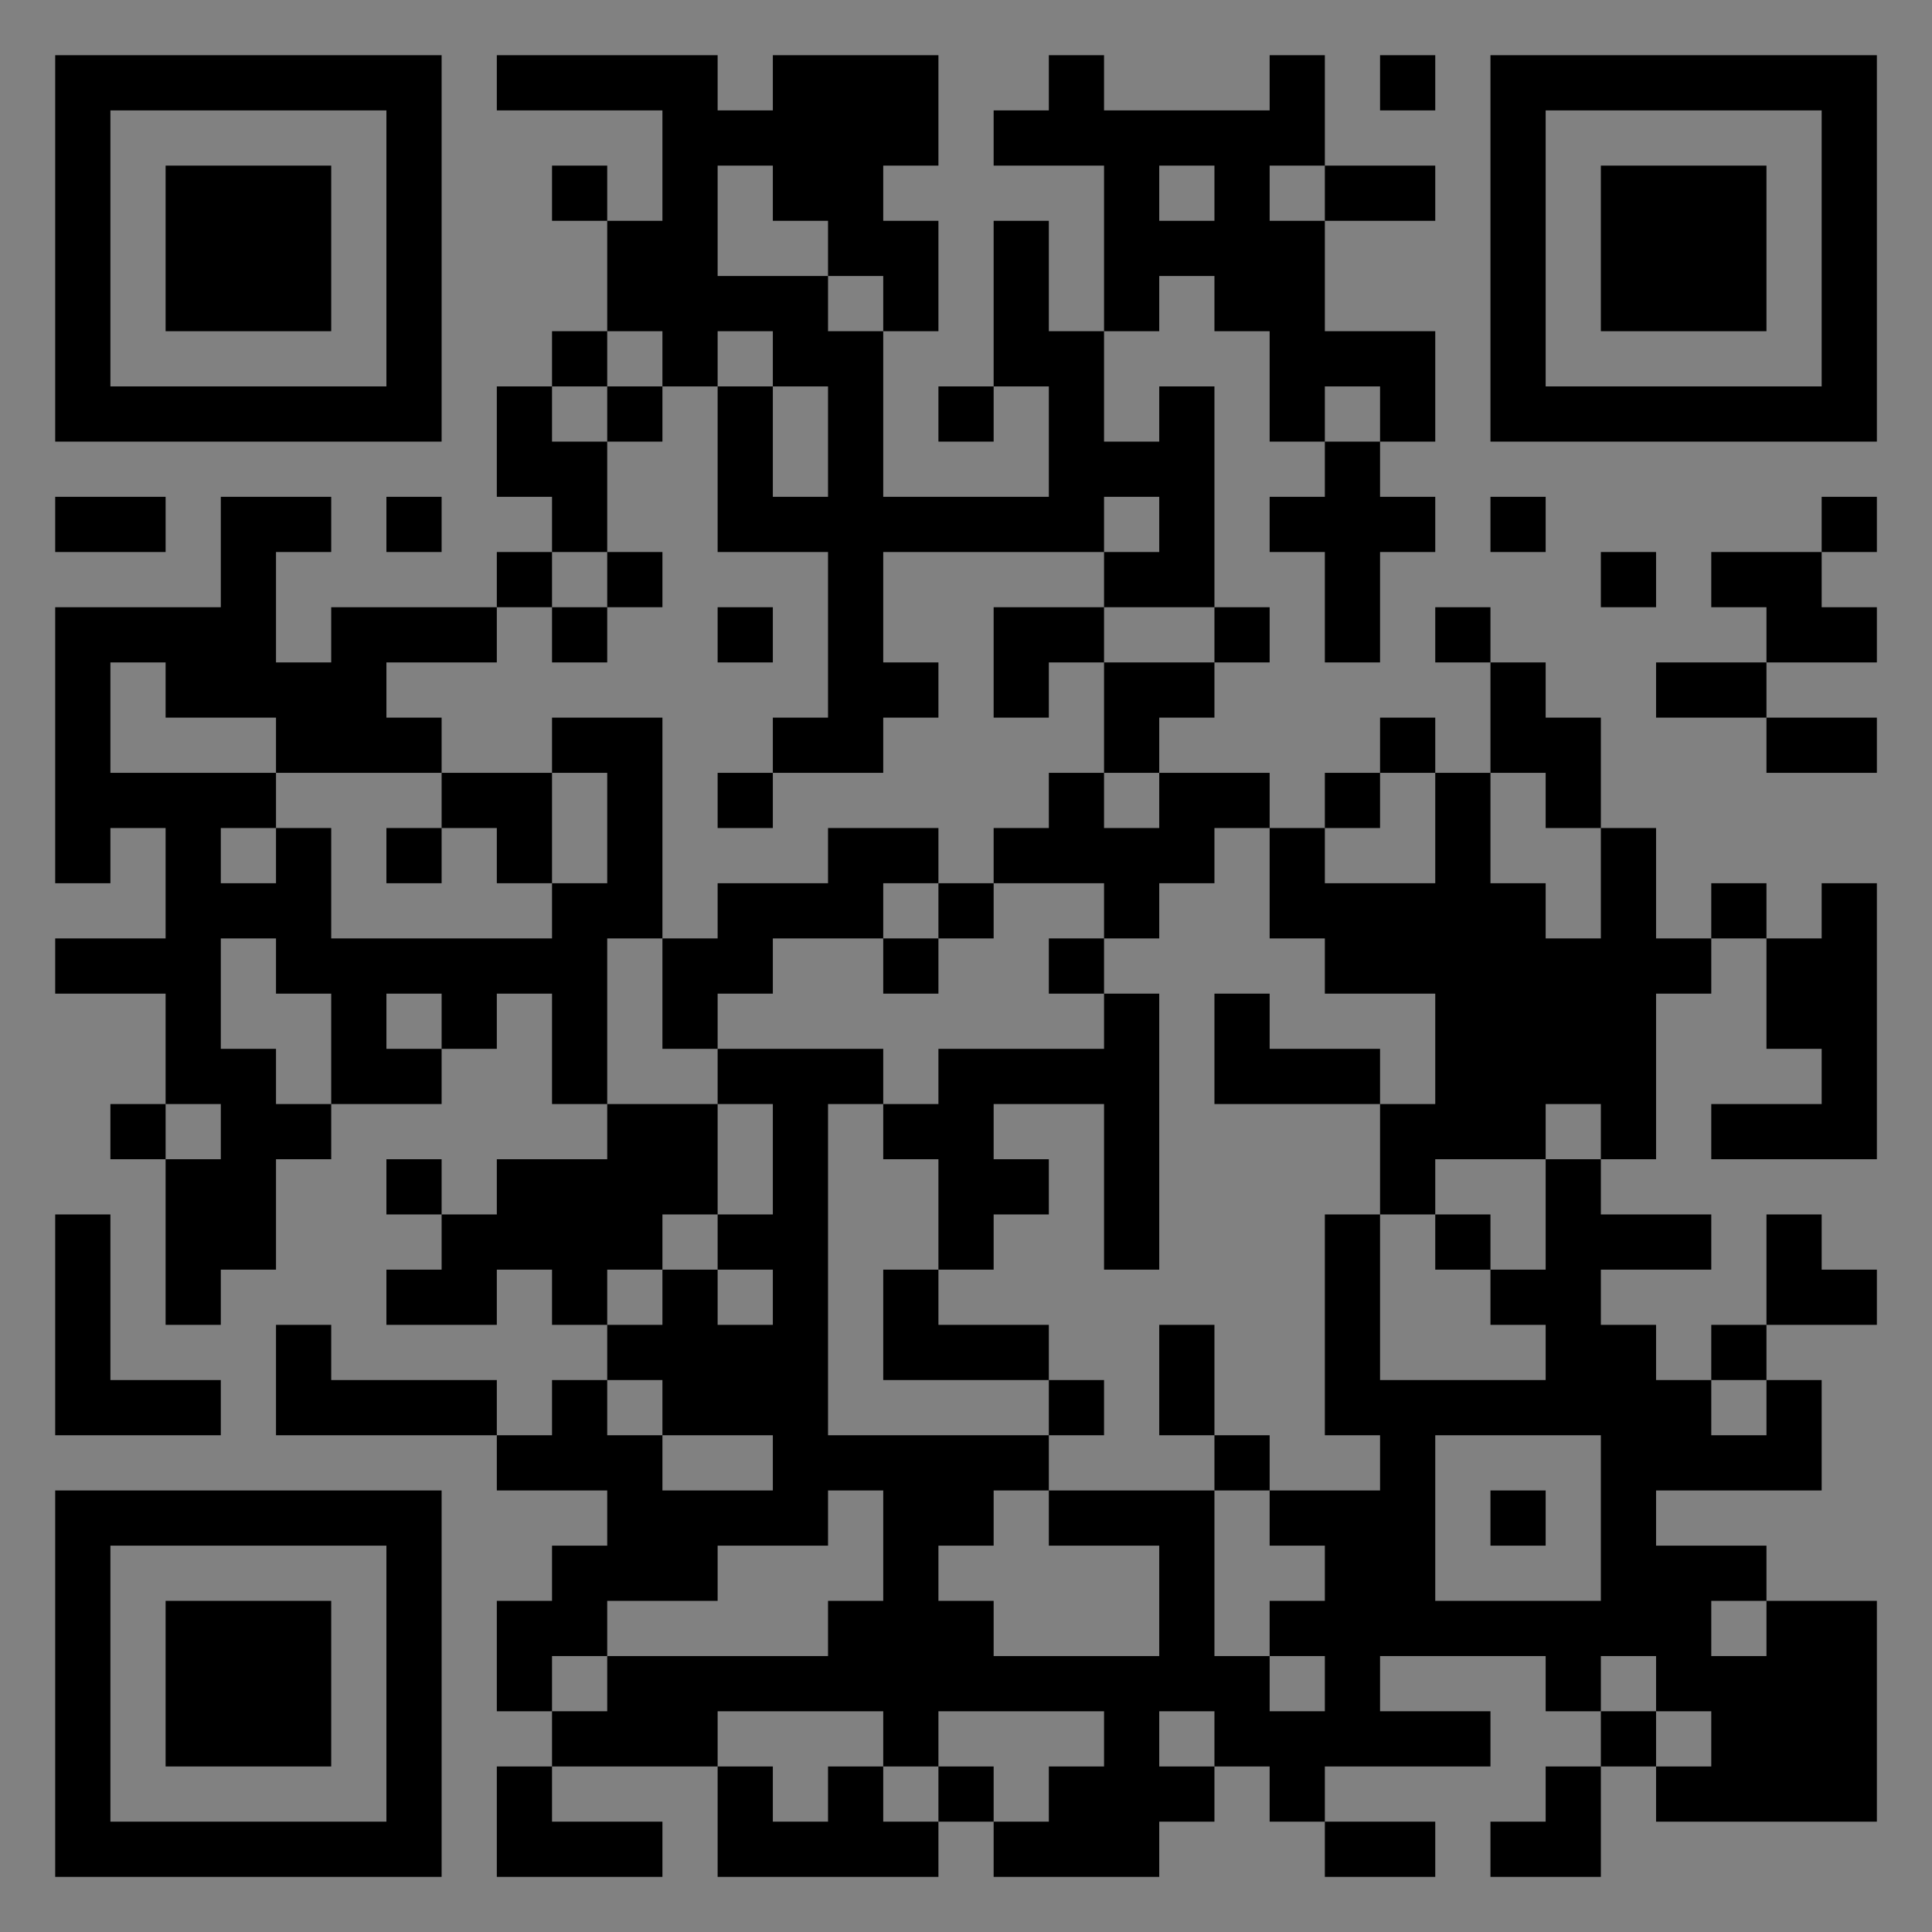 <?xml version="1.0" encoding="UTF-8"?>
<svg xmlns="http://www.w3.org/2000/svg" version="1.1" width="400" height="400" viewBox="0 0 400 400"><rect x="0" y="0" width="400" height="400" fill="#808080" stroke="none"/><rect x="0" y="0" width="400" height="400" fill="#ffffff" fill-opacity="0.01"/><g transform="scale(11.429)"><g transform="translate(1.000,1.000)"><path fill-rule="evenodd" d="M8 0L8 1L11 1L11 3L10 3L10 2L9 2L9 3L10 3L10 5L9 5L9 6L8 6L8 8L9 8L9 9L8 9L8 10L5 10L5 11L4 11L4 9L5 9L5 8L3 8L3 10L0 10L0 15L1 15L1 14L2 14L2 16L0 16L0 17L2 17L2 19L1 19L1 20L2 20L2 23L3 23L3 22L4 22L4 20L5 20L5 19L7 19L7 18L8 18L8 17L9 17L9 19L10 19L10 20L8 20L8 21L7 21L7 20L6 20L6 21L7 21L7 22L6 22L6 23L8 23L8 22L9 22L9 23L10 23L10 24L9 24L9 25L8 25L8 24L5 24L5 23L4 23L4 25L8 25L8 26L10 26L10 27L9 27L9 28L8 28L8 30L9 30L9 31L8 31L8 33L11 33L11 32L9 32L9 31L12 31L12 33L16 33L16 32L17 32L17 33L20 33L20 32L21 32L21 31L22 31L22 32L23 32L23 33L25 33L25 32L23 32L23 31L26 31L26 30L24 30L24 29L27 29L27 30L28 30L28 31L27 31L27 32L26 32L26 33L28 33L28 31L29 31L29 32L33 32L33 28L31 28L31 27L29 27L29 26L32 26L32 24L31 24L31 23L33 23L33 22L32 22L32 21L31 21L31 23L30 23L30 24L29 24L29 23L28 23L28 22L30 22L30 21L28 21L28 20L29 20L29 17L30 17L30 16L31 16L31 18L32 18L32 19L30 19L30 20L33 20L33 15L32 15L32 16L31 16L31 15L30 15L30 16L29 16L29 14L28 14L28 12L27 12L27 11L26 11L26 10L25 10L25 11L26 11L26 13L25 13L25 12L24 12L24 13L23 13L23 14L22 14L22 13L20 13L20 12L21 12L21 11L22 11L22 10L21 10L21 6L20 6L20 7L19 7L19 5L20 5L20 4L21 4L21 5L22 5L22 7L23 7L23 8L22 8L22 9L23 9L23 11L24 11L24 9L25 9L25 8L24 8L24 7L25 7L25 5L23 5L23 3L25 3L25 2L23 2L23 0L22 0L22 1L19 1L19 0L18 0L18 1L17 1L17 2L19 2L19 5L18 5L18 3L17 3L17 6L16 6L16 7L17 7L17 6L18 6L18 8L15 8L15 5L16 5L16 3L15 3L15 2L16 2L16 0L13 0L13 1L12 1L12 0ZM24 0L24 1L25 1L25 0ZM12 2L12 4L14 4L14 5L15 5L15 4L14 4L14 3L13 3L13 2ZM20 2L20 3L21 3L21 2ZM22 2L22 3L23 3L23 2ZM10 5L10 6L9 6L9 7L10 7L10 9L9 9L9 10L8 10L8 11L6 11L6 12L7 12L7 13L4 13L4 12L2 12L2 11L1 11L1 13L4 13L4 14L3 14L3 15L4 15L4 14L5 14L5 16L9 16L9 15L10 15L10 13L9 13L9 12L11 12L11 16L10 16L10 19L12 19L12 21L11 21L11 22L10 22L10 23L11 23L11 22L12 22L12 23L13 23L13 22L12 22L12 21L13 21L13 19L12 19L12 18L15 18L15 19L14 19L14 25L18 25L18 26L17 26L17 27L16 27L16 28L17 28L17 29L20 29L20 27L18 27L18 26L21 26L21 29L22 29L22 30L23 30L23 29L22 29L22 28L23 28L23 27L22 27L22 26L24 26L24 25L23 25L23 21L24 21L24 24L27 24L27 23L26 23L26 22L27 22L27 20L28 20L28 19L27 19L27 20L25 20L25 21L24 21L24 19L25 19L25 17L23 17L23 16L22 16L22 14L21 14L21 15L20 15L20 16L19 16L19 15L17 15L17 14L18 14L18 13L19 13L19 14L20 14L20 13L19 13L19 11L21 11L21 10L19 10L19 9L20 9L20 8L19 8L19 9L15 9L15 11L16 11L16 12L15 12L15 13L13 13L13 12L14 12L14 9L12 9L12 6L13 6L13 8L14 8L14 6L13 6L13 5L12 5L12 6L11 6L11 5ZM10 6L10 7L11 7L11 6ZM23 6L23 7L24 7L24 6ZM0 8L0 9L2 9L2 8ZM6 8L6 9L7 9L7 8ZM26 8L26 9L27 9L27 8ZM32 8L32 9L30 9L30 10L31 10L31 11L29 11L29 12L31 12L31 13L33 13L33 12L31 12L31 11L33 11L33 10L32 10L32 9L33 9L33 8ZM10 9L10 10L9 10L9 11L10 11L10 10L11 10L11 9ZM28 9L28 10L29 10L29 9ZM12 10L12 11L13 11L13 10ZM17 10L17 12L18 12L18 11L19 11L19 10ZM7 13L7 14L6 14L6 15L7 15L7 14L8 14L8 15L9 15L9 13ZM12 13L12 14L13 14L13 13ZM24 13L24 14L23 14L23 15L25 15L25 13ZM26 13L26 15L27 15L27 16L28 16L28 14L27 14L27 13ZM14 14L14 15L12 15L12 16L11 16L11 18L12 18L12 17L13 17L13 16L15 16L15 17L16 17L16 16L17 16L17 15L16 15L16 14ZM15 15L15 16L16 16L16 15ZM3 16L3 18L4 18L4 19L5 19L5 17L4 17L4 16ZM18 16L18 17L19 17L19 18L16 18L16 19L15 19L15 20L16 20L16 22L15 22L15 24L18 24L18 25L19 25L19 24L18 24L18 23L16 23L16 22L17 22L17 21L18 21L18 20L17 20L17 19L19 19L19 22L20 22L20 17L19 17L19 16ZM6 17L6 18L7 18L7 17ZM21 17L21 19L24 19L24 18L22 18L22 17ZM2 19L2 20L3 20L3 19ZM0 21L0 25L3 25L3 24L1 24L1 21ZM25 21L25 22L26 22L26 21ZM20 23L20 25L21 25L21 26L22 26L22 25L21 25L21 23ZM10 24L10 25L11 25L11 26L13 26L13 25L11 25L11 24ZM30 24L30 25L31 25L31 24ZM25 25L25 28L28 28L28 25ZM14 26L14 27L12 27L12 28L10 28L10 29L9 29L9 30L10 30L10 29L14 29L14 28L15 28L15 26ZM26 26L26 27L27 27L27 26ZM30 28L30 29L31 29L31 28ZM28 29L28 30L29 30L29 31L30 31L30 30L29 30L29 29ZM12 30L12 31L13 31L13 32L14 32L14 31L15 31L15 32L16 32L16 31L17 31L17 32L18 32L18 31L19 31L19 30L16 30L16 31L15 31L15 30ZM20 30L20 31L21 31L21 30ZM0 0L0 7L7 7L7 0ZM1 1L1 6L6 6L6 1ZM2 2L2 5L5 5L5 2ZM33 0L26 0L26 7L33 7ZM32 1L27 1L27 6L32 6ZM31 2L28 2L28 5L31 5ZM0 33L7 33L7 26L0 26ZM1 32L6 32L6 27L1 27ZM2 31L5 31L5 28L2 28Z" fill="#000000"/></g></g></svg>
